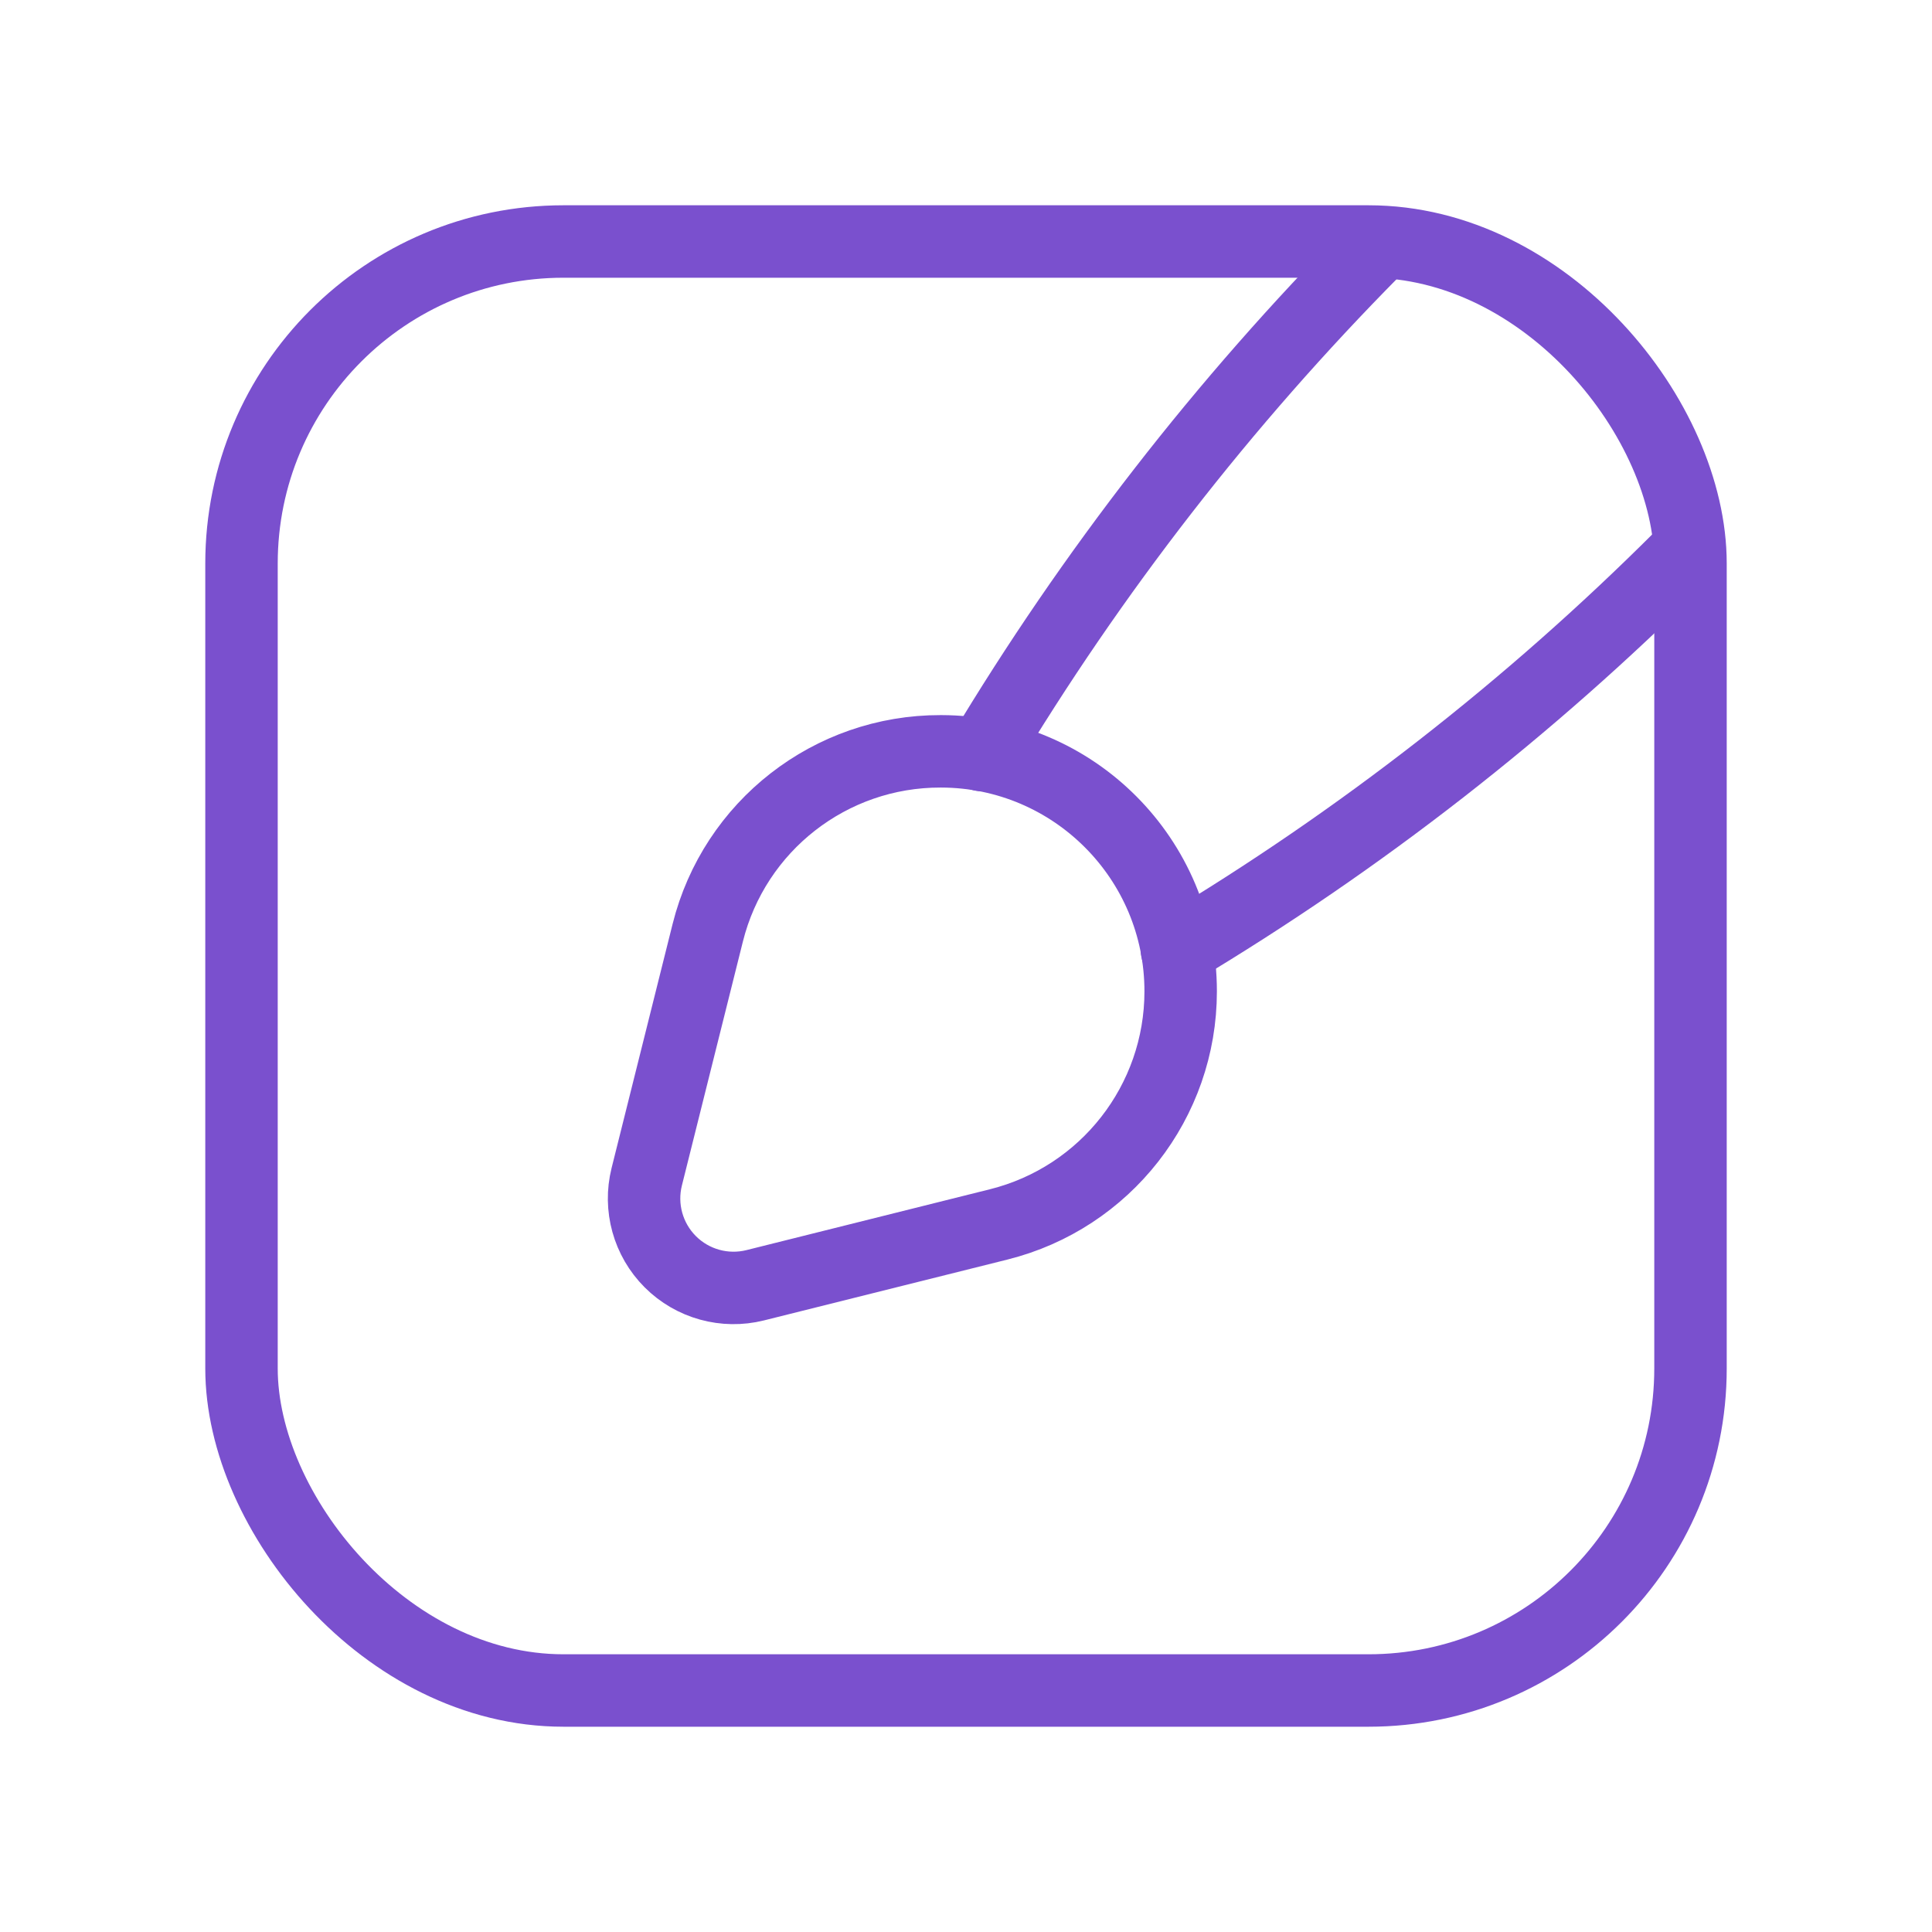 <?xml version="1.0" encoding="UTF-8"?> <svg xmlns="http://www.w3.org/2000/svg" width="80" height="80" viewBox="0 0 80 80" fill="none"><rect x="10" y="10" width="60" height="60" rx="13.333" stroke="#7A50CE" stroke-width="3" stroke-linecap="round" stroke-linejoin="round"></rect><path fill-rule="evenodd" clip-rule="evenodd" d="M41.354 50.7L31.272 53.22C30.01 53.535 28.675 53.166 27.755 52.246C26.834 51.325 26.465 49.99 26.78 48.728L29.307 38.621C30.412 34.2 34.389 31.101 38.947 31.111H38.973C44.455 31.122 48.892 35.571 48.889 41.053V41.053C48.887 45.616 45.781 49.593 41.354 50.7Z" stroke="#7A50CE" stroke-width="3" stroke-linecap="round" stroke-linejoin="round"></path><path d="M69.6 23.066C63.336 29.323 56.328 34.786 48.733 39.333" stroke="#7A50CE" stroke-width="3" stroke-linecap="round" stroke-linejoin="round"></path><path d="M40.666 31.267C45.221 23.675 50.671 16.659 56.9 10.367" stroke="#7A50CE" stroke-width="3" stroke-linecap="round" stroke-linejoin="round"></path></svg> 